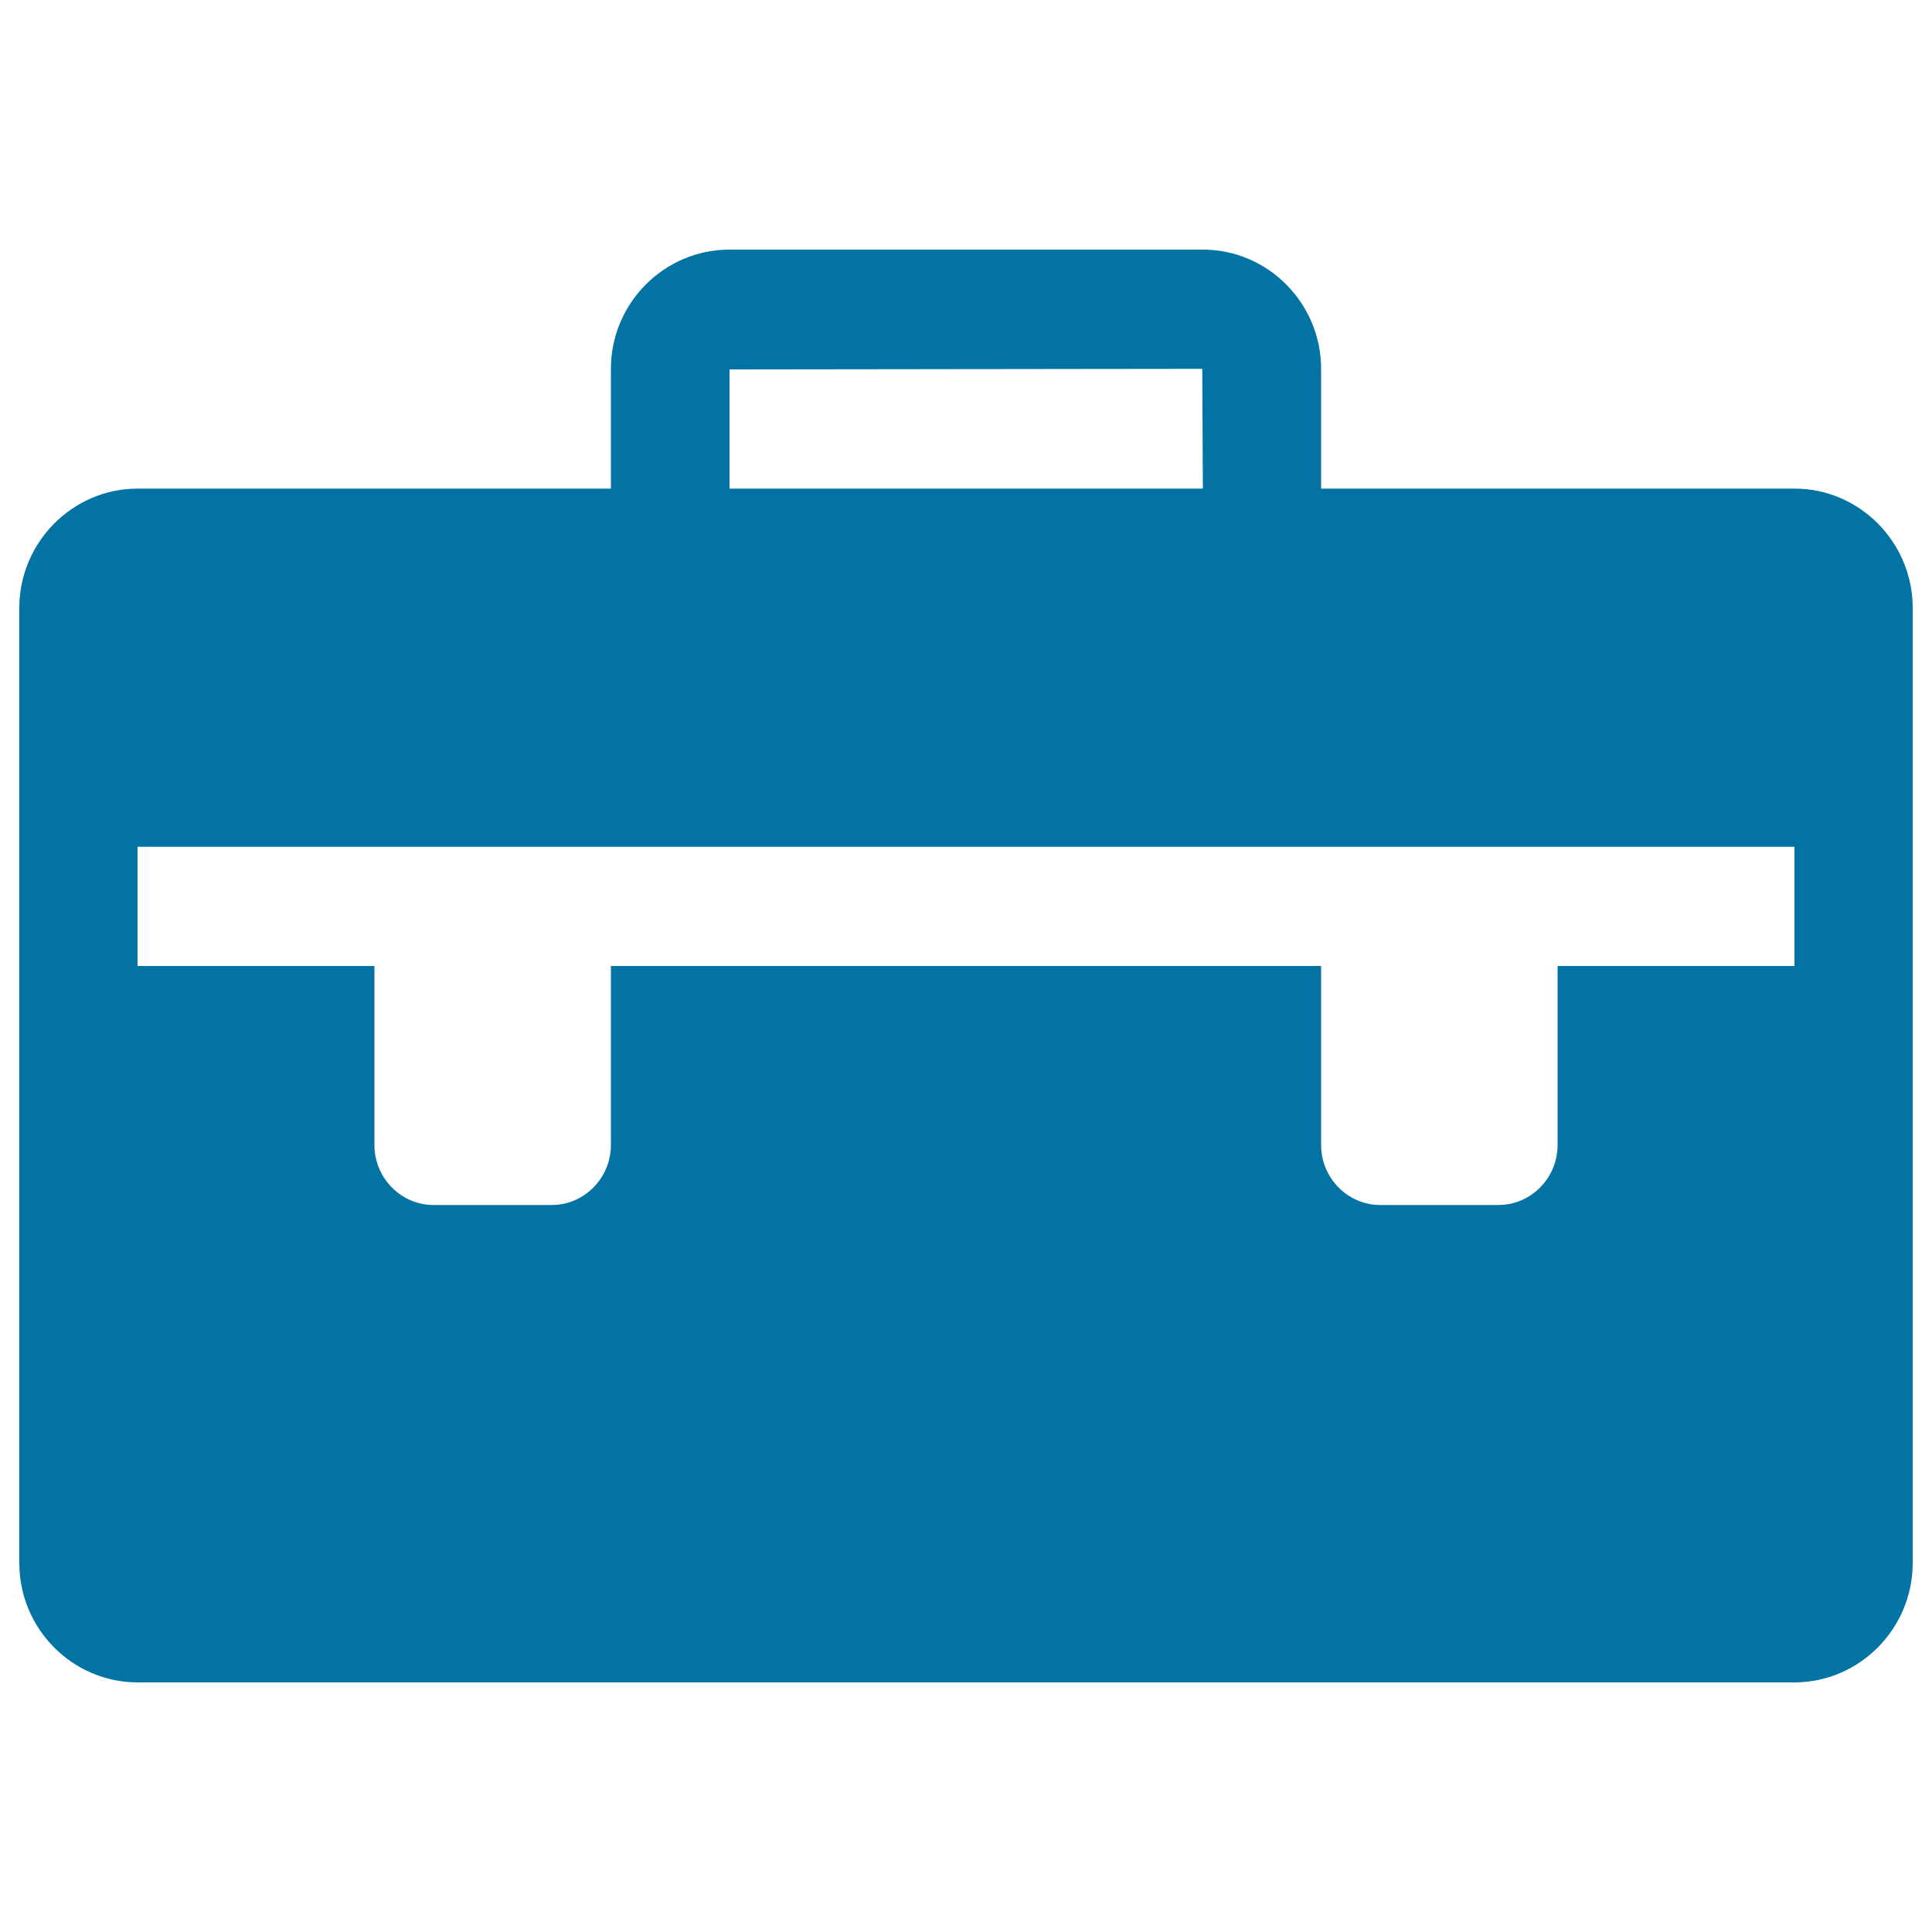 <svg xmlns="http://www.w3.org/2000/svg" viewBox="0 0 1000 1000" style="fill:#0273a2">
<title>Business News SVG icon</title>
<path d="M928.8,500H806.2v92.7c0,17-13.8,31-30.5,31h-61.4c-16.7,0-30.5-14-30.5-31V500H316.2v92.7c0,17-13.8,31-30.5,31h-61.4c-16.7,0-30.5-14-30.5-31V500H71.2v-61.7h857.6V500z M377.6,191.2l244.7-0.3l0.3,62h-245V191.2z M928.8,252.9h-245v-62c0-33.9-27.5-61.7-61.2-61.7h-245c-33.9,0-61.4,27.8-61.4,61.7v62h-245c-33.6,0-61.2,27.8-61.2,61.7v494.5c0,33.9,27.5,61.7,61.2,61.7h857.6c33.6,0,61.2-27.8,61.2-61.7V314.6C990,280.7,962.5,252.9,928.8,252.9z"/>
</svg>
